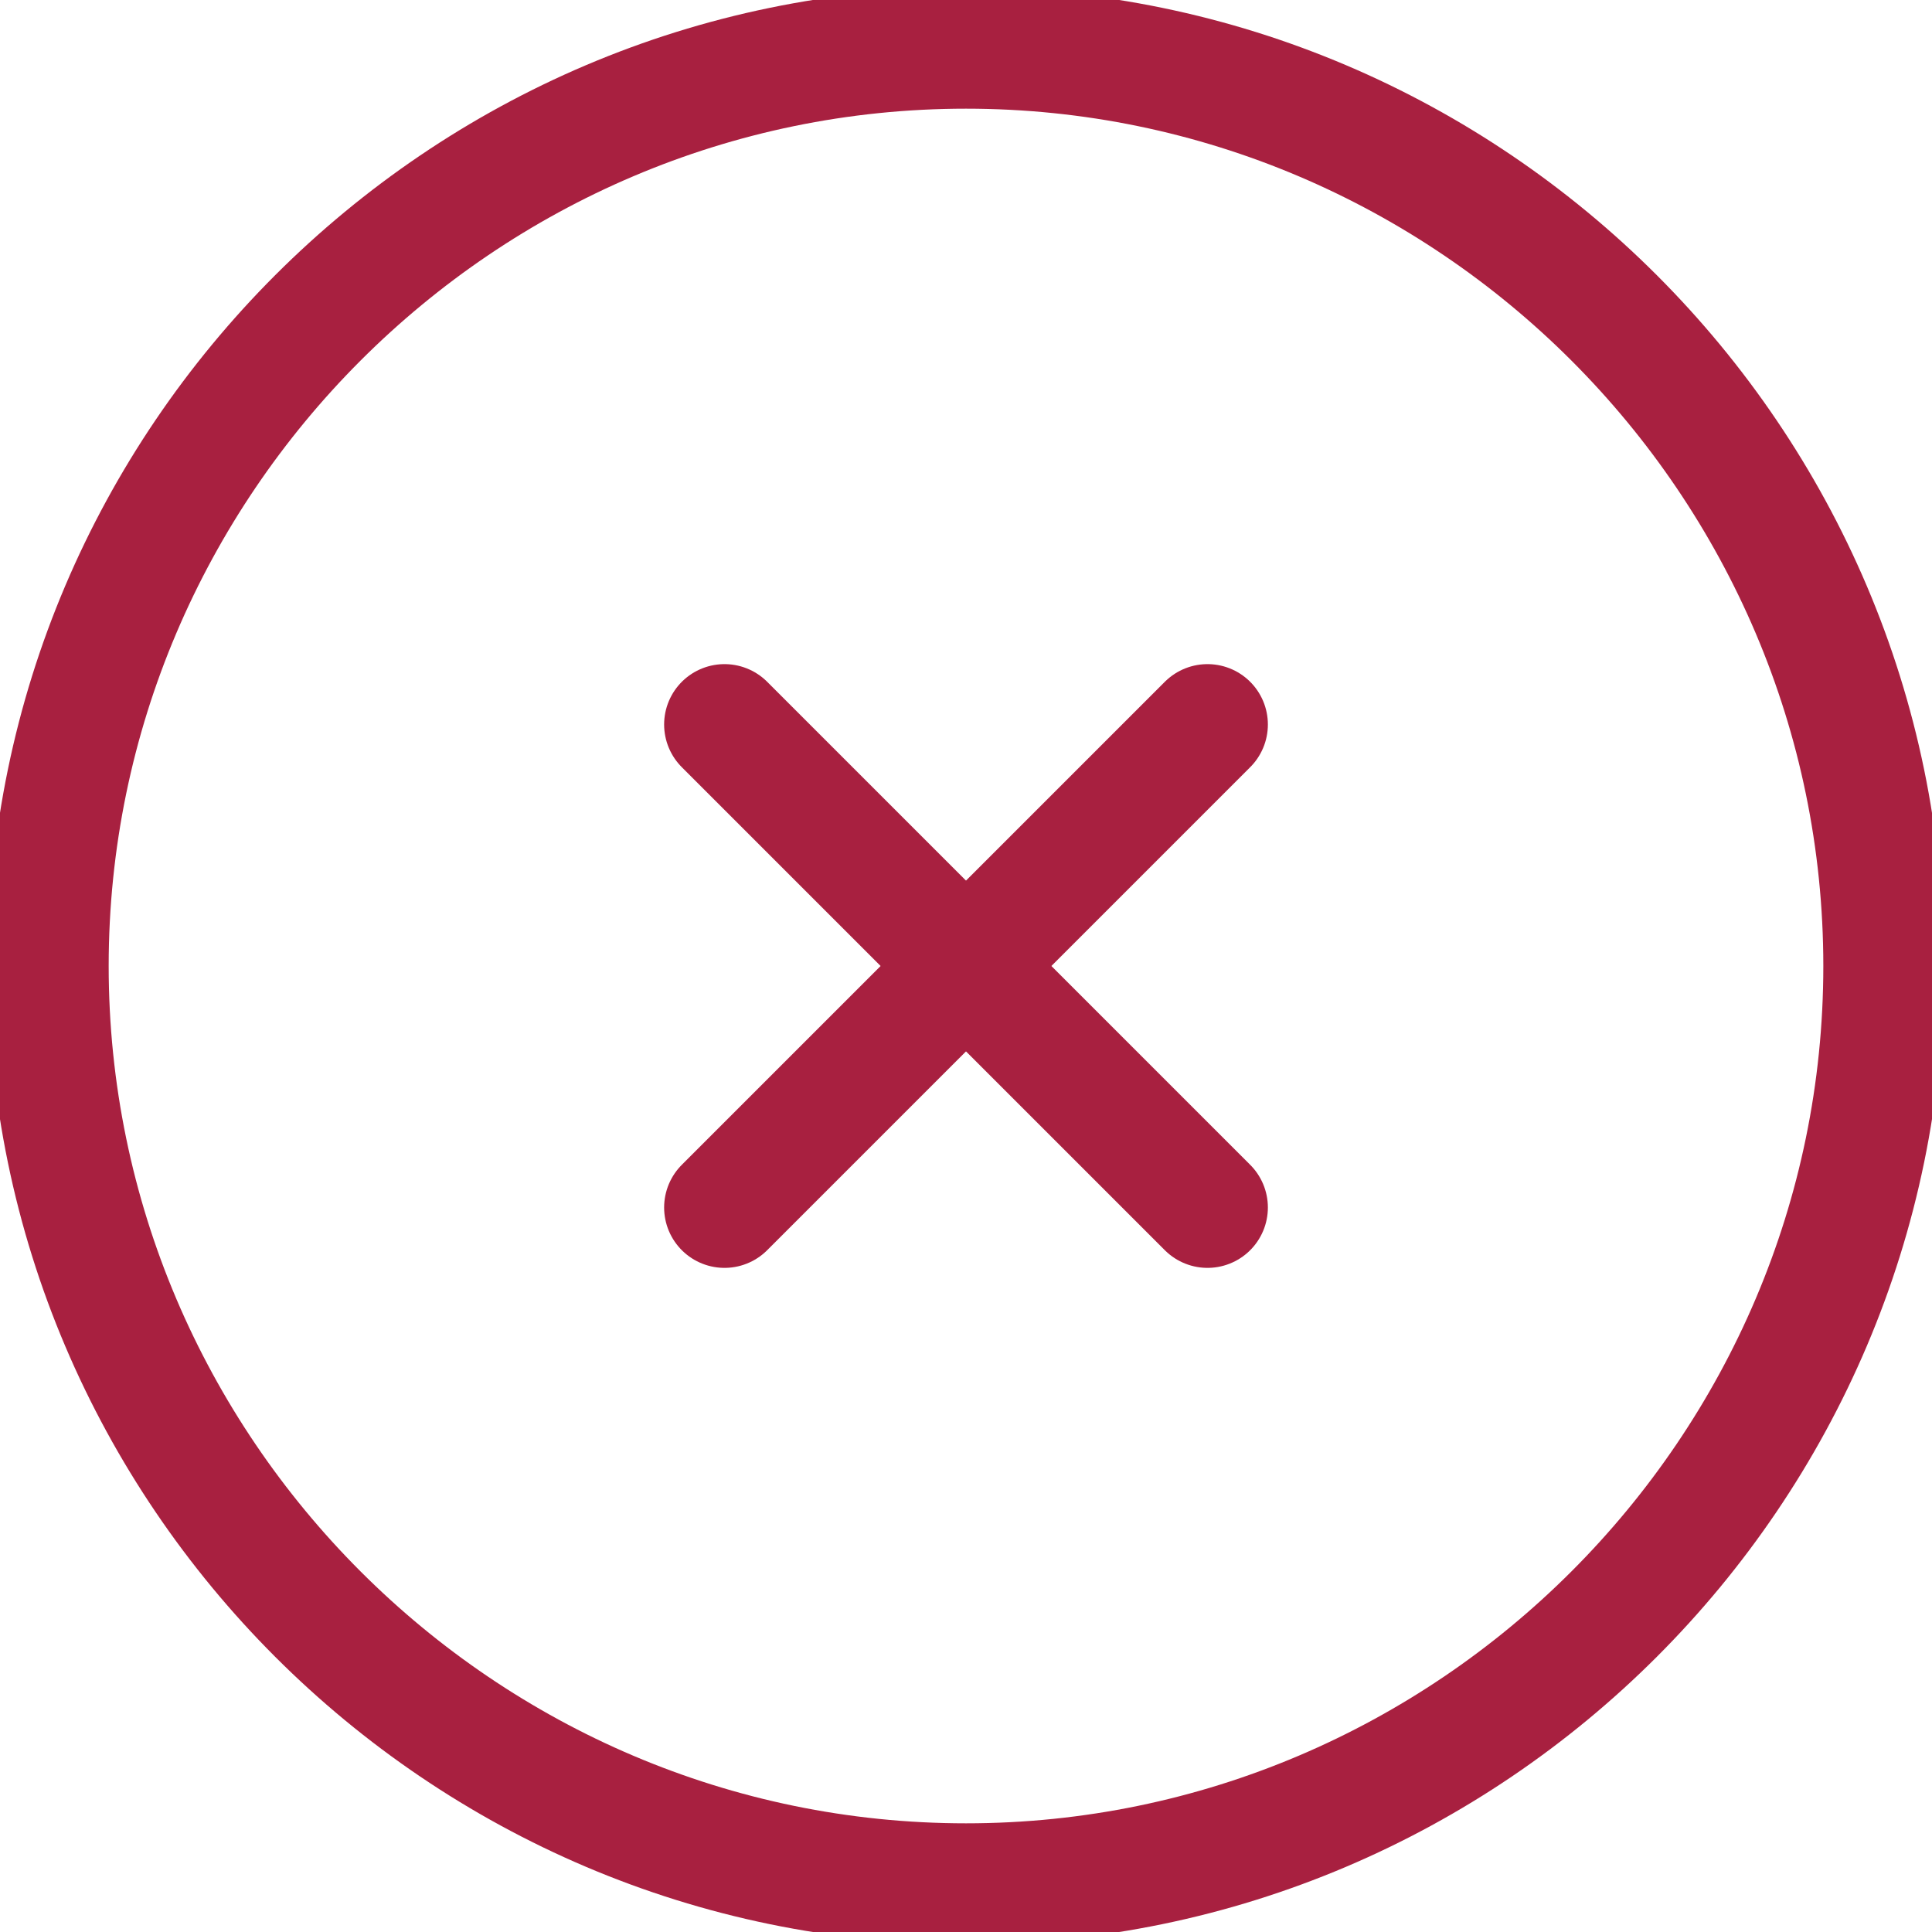 <svg xmlns="http://www.w3.org/2000/svg" viewBox="0 0 40 40" enable-background="new 0 0 40 40">
      <line x1="15" y1="15" x2="25" y2="25" stroke="#a82040" stroke-width="2.5" stroke-linecap="round" stroke-miterlimit="10"></line>
      <line x1="25" y1="15" x2="15" y2="25" stroke="#a82040" stroke-width="2.5" stroke-linecap="round" stroke-miterlimit="10"></line>    
      <circle class="circle" cx="20" cy="20" r="19" opacity="0" stroke="#000" stroke-width="2.5" stroke-linecap="round" stroke-miterlimit="10" fill="none"></circle>
      <path d="M20 1c10.45 0 19 8.55 19 19s-8.55 19-19 19-19-8.55-19-19 8.55-19 19-19z" class="progress" stroke="#a82040" stroke-width="2.5" stroke-linecap="round" stroke-miterlimit="10" fill="none"></path>
    </svg>